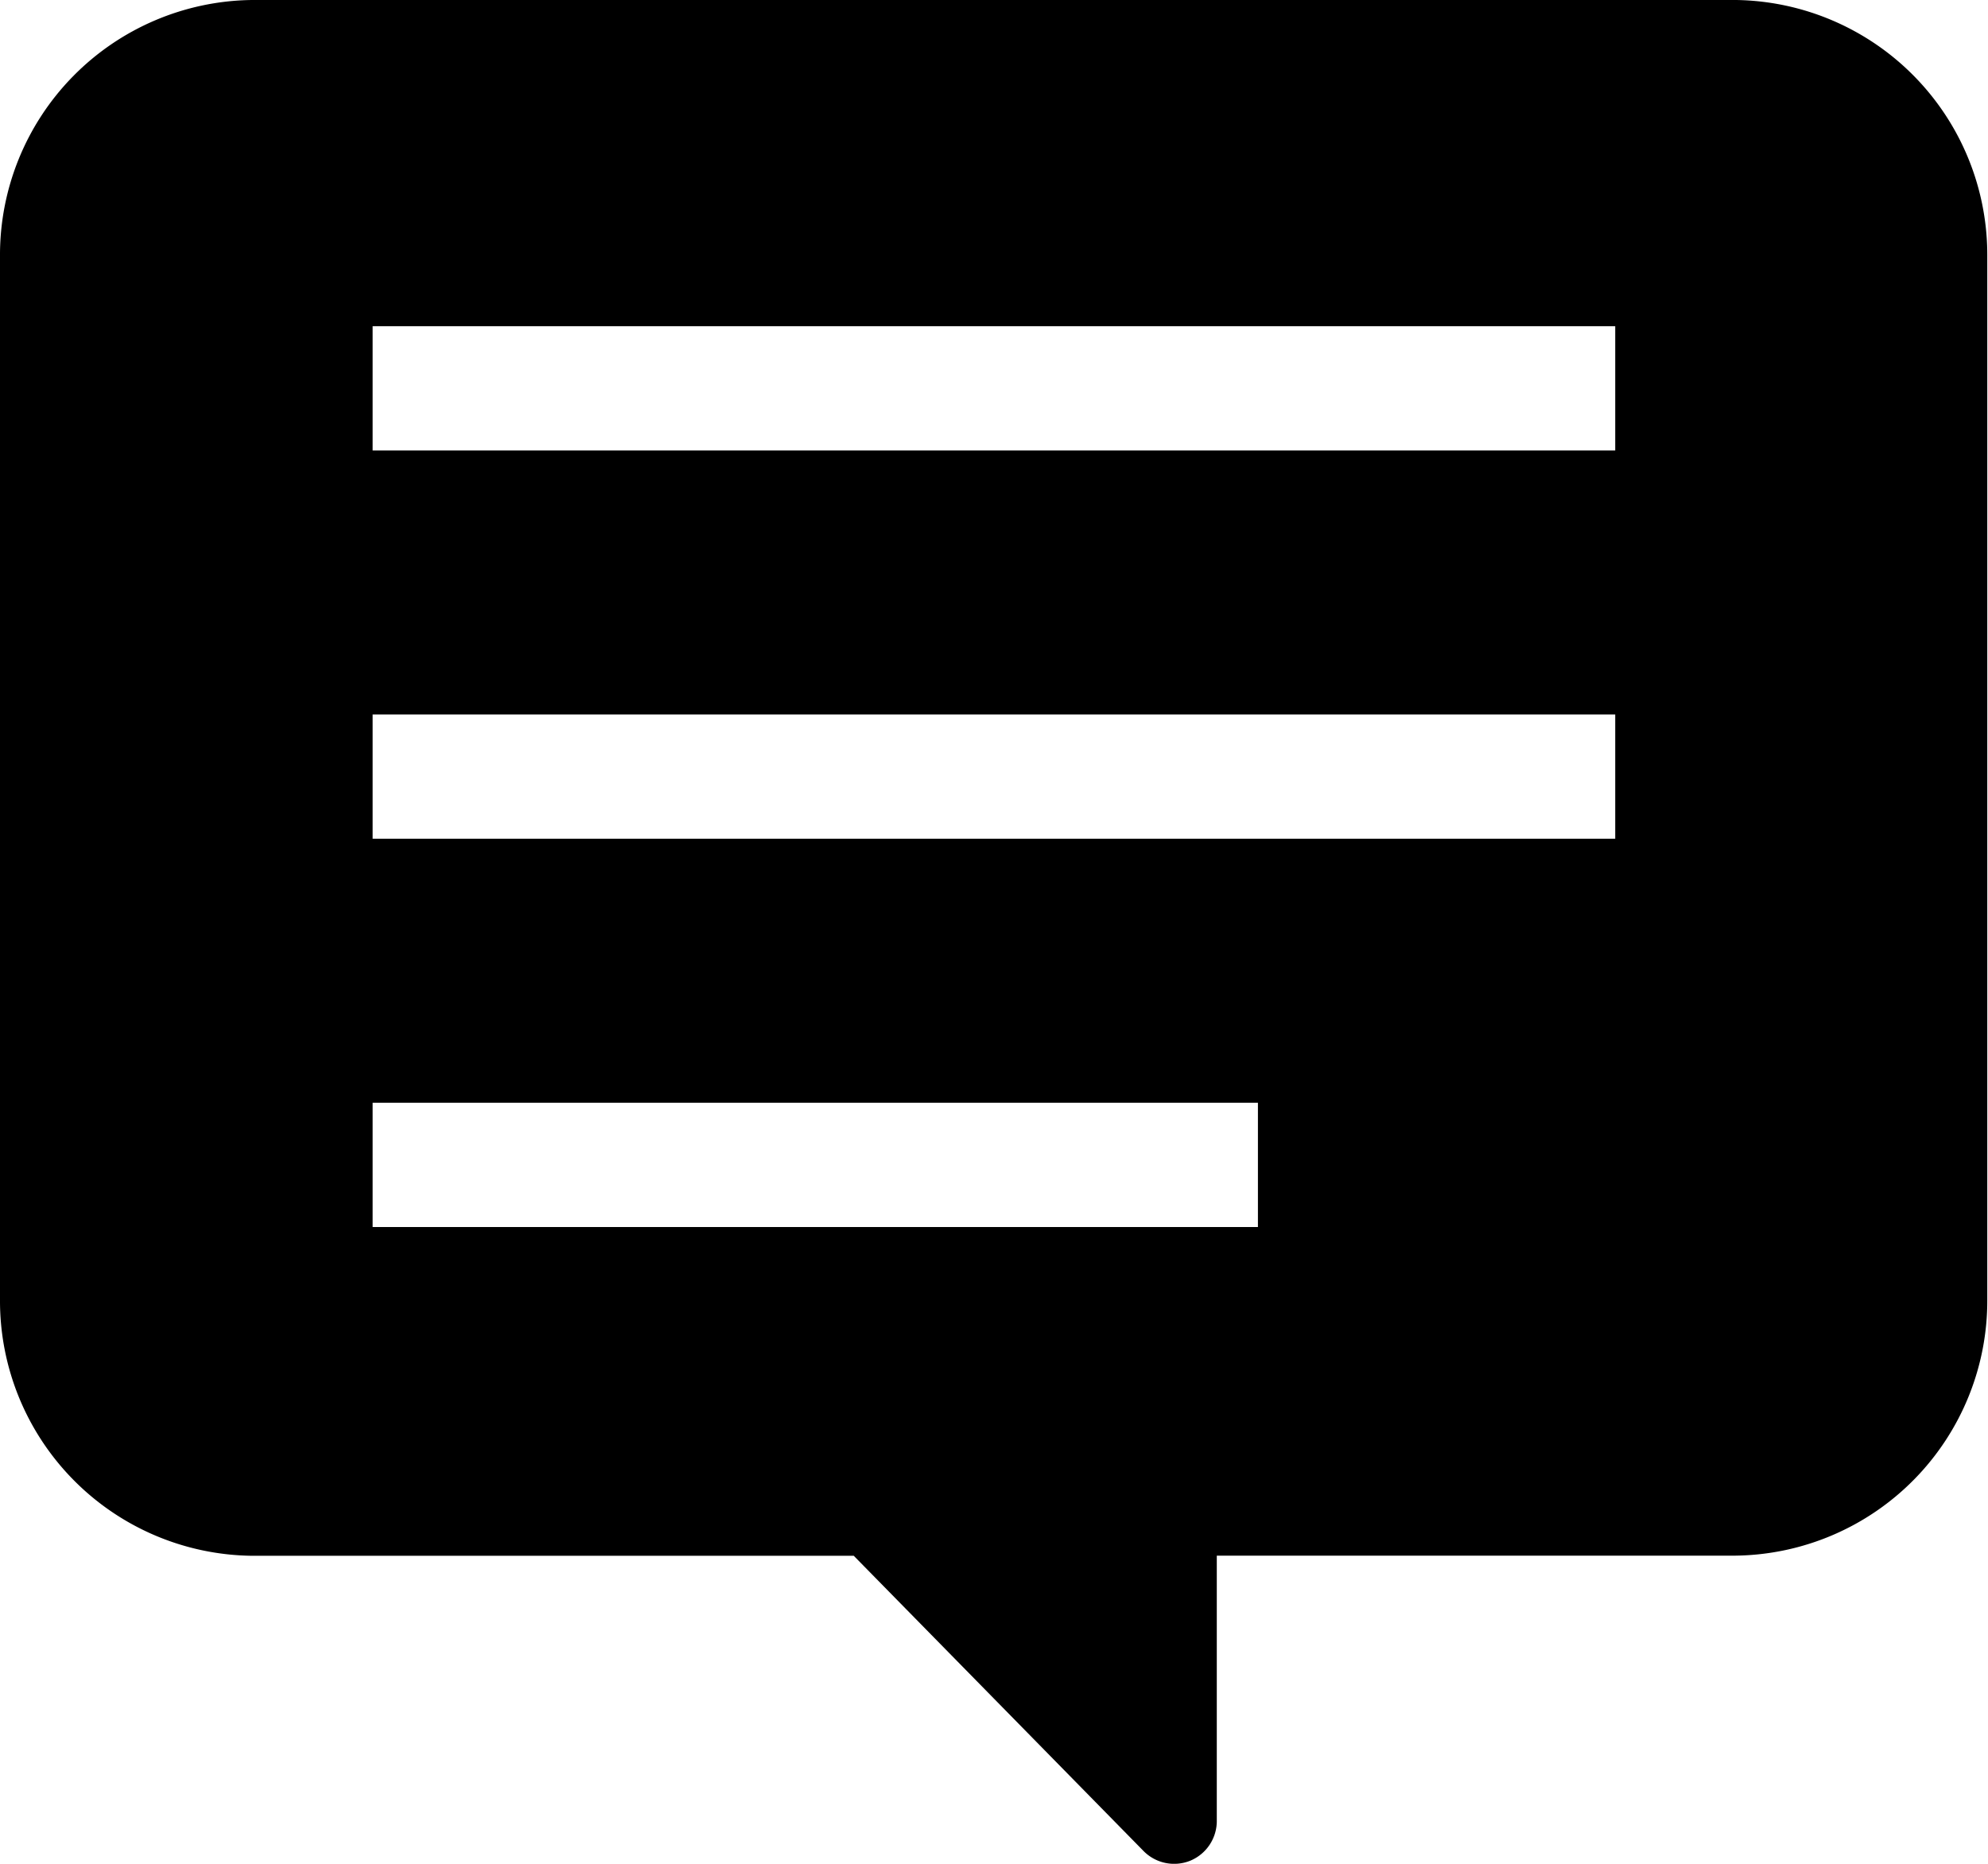 <svg xmlns="http://www.w3.org/2000/svg" width="13.871" height="13.004" viewBox="0 0 13.871 13.004" fill="currentColor">
    <path data-name="Path 22981" d="M12.114 16H1.757A1.779 1.779 0 0 0 0 17.79v7.275a1.779 1.779 0 0 0 1.757 1.79h4.2l2.023 2.061a.3.3 0 0 0 .326.066.3.3 0 0 0 .184-.281v-1.847h3.619a1.779 1.779 0 0 0 1.757-1.79V17.79A1.779 1.779 0 0 0 12.114 16zM2.6 19.143v-.867h8.67v.867zm0 2.709v-.867h8.67v.867zm6.177 1.842v.867H2.6v-.867z" transform="translate(0 -16)" />
</svg>
